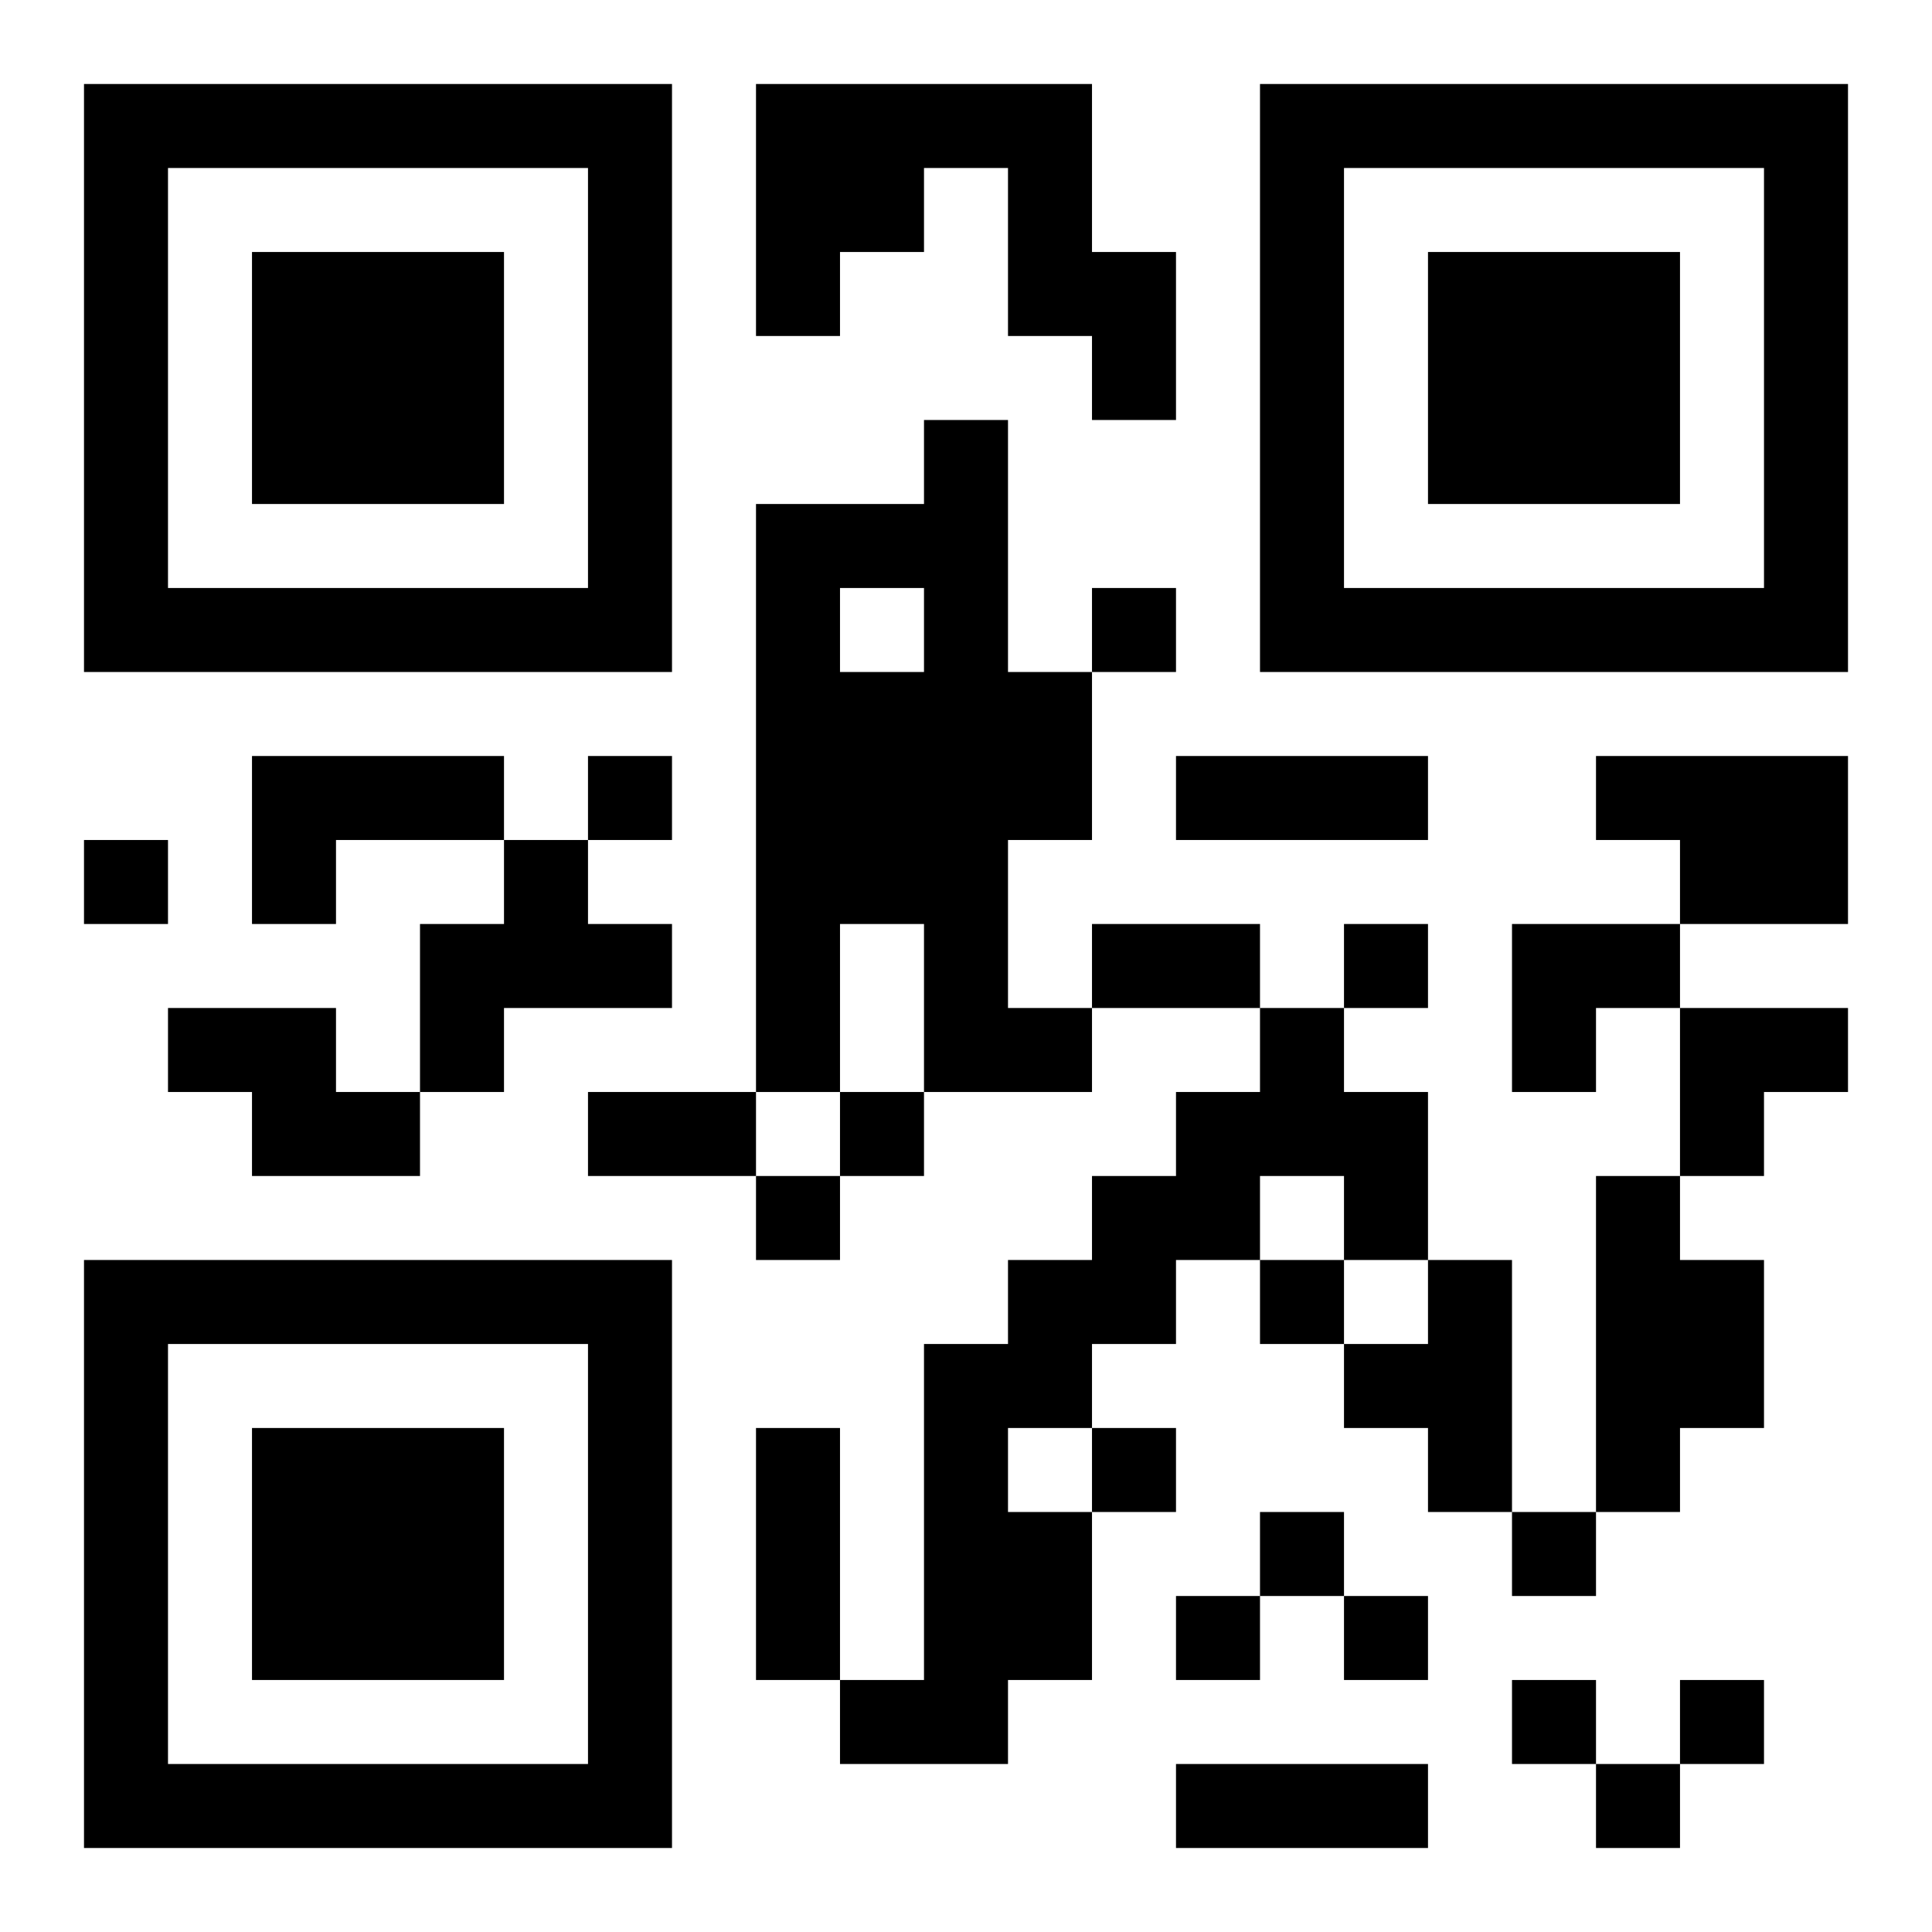 <?xml version="1.0" encoding="UTF-8"?>
<!DOCTYPE svg PUBLIC "-//W3C//DTD SVG 1.1//EN" "http://www.w3.org/Graphics/SVG/1.1/DTD/svg11.dtd">
<svg xmlns="http://www.w3.org/2000/svg" version="1.1" viewBox="0 0 23 23" stroke="none">
	<rect width="100%" height="100%" fill="#ffffff"/>
	<path d="M1,1h7v1h-7z M9,1h4v1h-4z M15,1h7v1h-7z M1,2h1v6h-1z M7,2h1v6h-1z M9,2h2v1h-2z M12,2h1v2h-1z M15,2h1v6h-1z M21,2h1v6h-1z M3,3h3v3h-3z M9,3h1v1h-1z M13,3h1v2h-1z M17,3h3v3h-3z M11,5h1v8h-1z M9,6h1v7h-1z M10,6h1v1h-1z M2,7h5v1h-5z M13,7h1v1h-1z M16,7h5v1h-5z M10,8h1v3h-1z M12,8h1v2h-1z M3,9h3v1h-3z M7,9h1v1h-1z M14,9h3v1h-3z M19,9h3v1h-3z M1,10h1v1h-1z M3,10h1v1h-1z M6,10h1v2h-1z M20,10h2v1h-2z M5,11h1v2h-1z M7,11h1v1h-1z M13,11h2v1h-2z M16,11h1v1h-1z M18,11h2v1h-2z M2,12h2v1h-2z M12,12h1v1h-1z M15,12h1v2h-1z M18,12h1v1h-1z M20,12h2v1h-2z M3,13h2v1h-2z M7,13h2v1h-2z M10,13h1v1h-1z M14,13h1v2h-1z M16,13h1v2h-1z M20,13h1v1h-1z M9,14h1v1h-1z M13,14h1v2h-1z M19,14h1v4h-1z M1,15h7v1h-7z M12,15h1v2h-1z M15,15h1v1h-1z M17,15h1v3h-1z M20,15h1v2h-1z M1,16h1v6h-1z M7,16h1v6h-1z M11,16h1v5h-1z M16,16h1v1h-1z M3,17h3v3h-3z M9,17h1v3h-1z M13,17h1v1h-1z M12,18h1v2h-1z M15,18h1v1h-1z M18,18h1v1h-1z M14,19h1v1h-1z M16,19h1v1h-1z M10,20h1v1h-1z M18,20h1v1h-1z M20,20h1v1h-1z M2,21h5v1h-5z M14,21h3v1h-3z M19,21h1v1h-1z" fill="#000000"/>
</svg>
